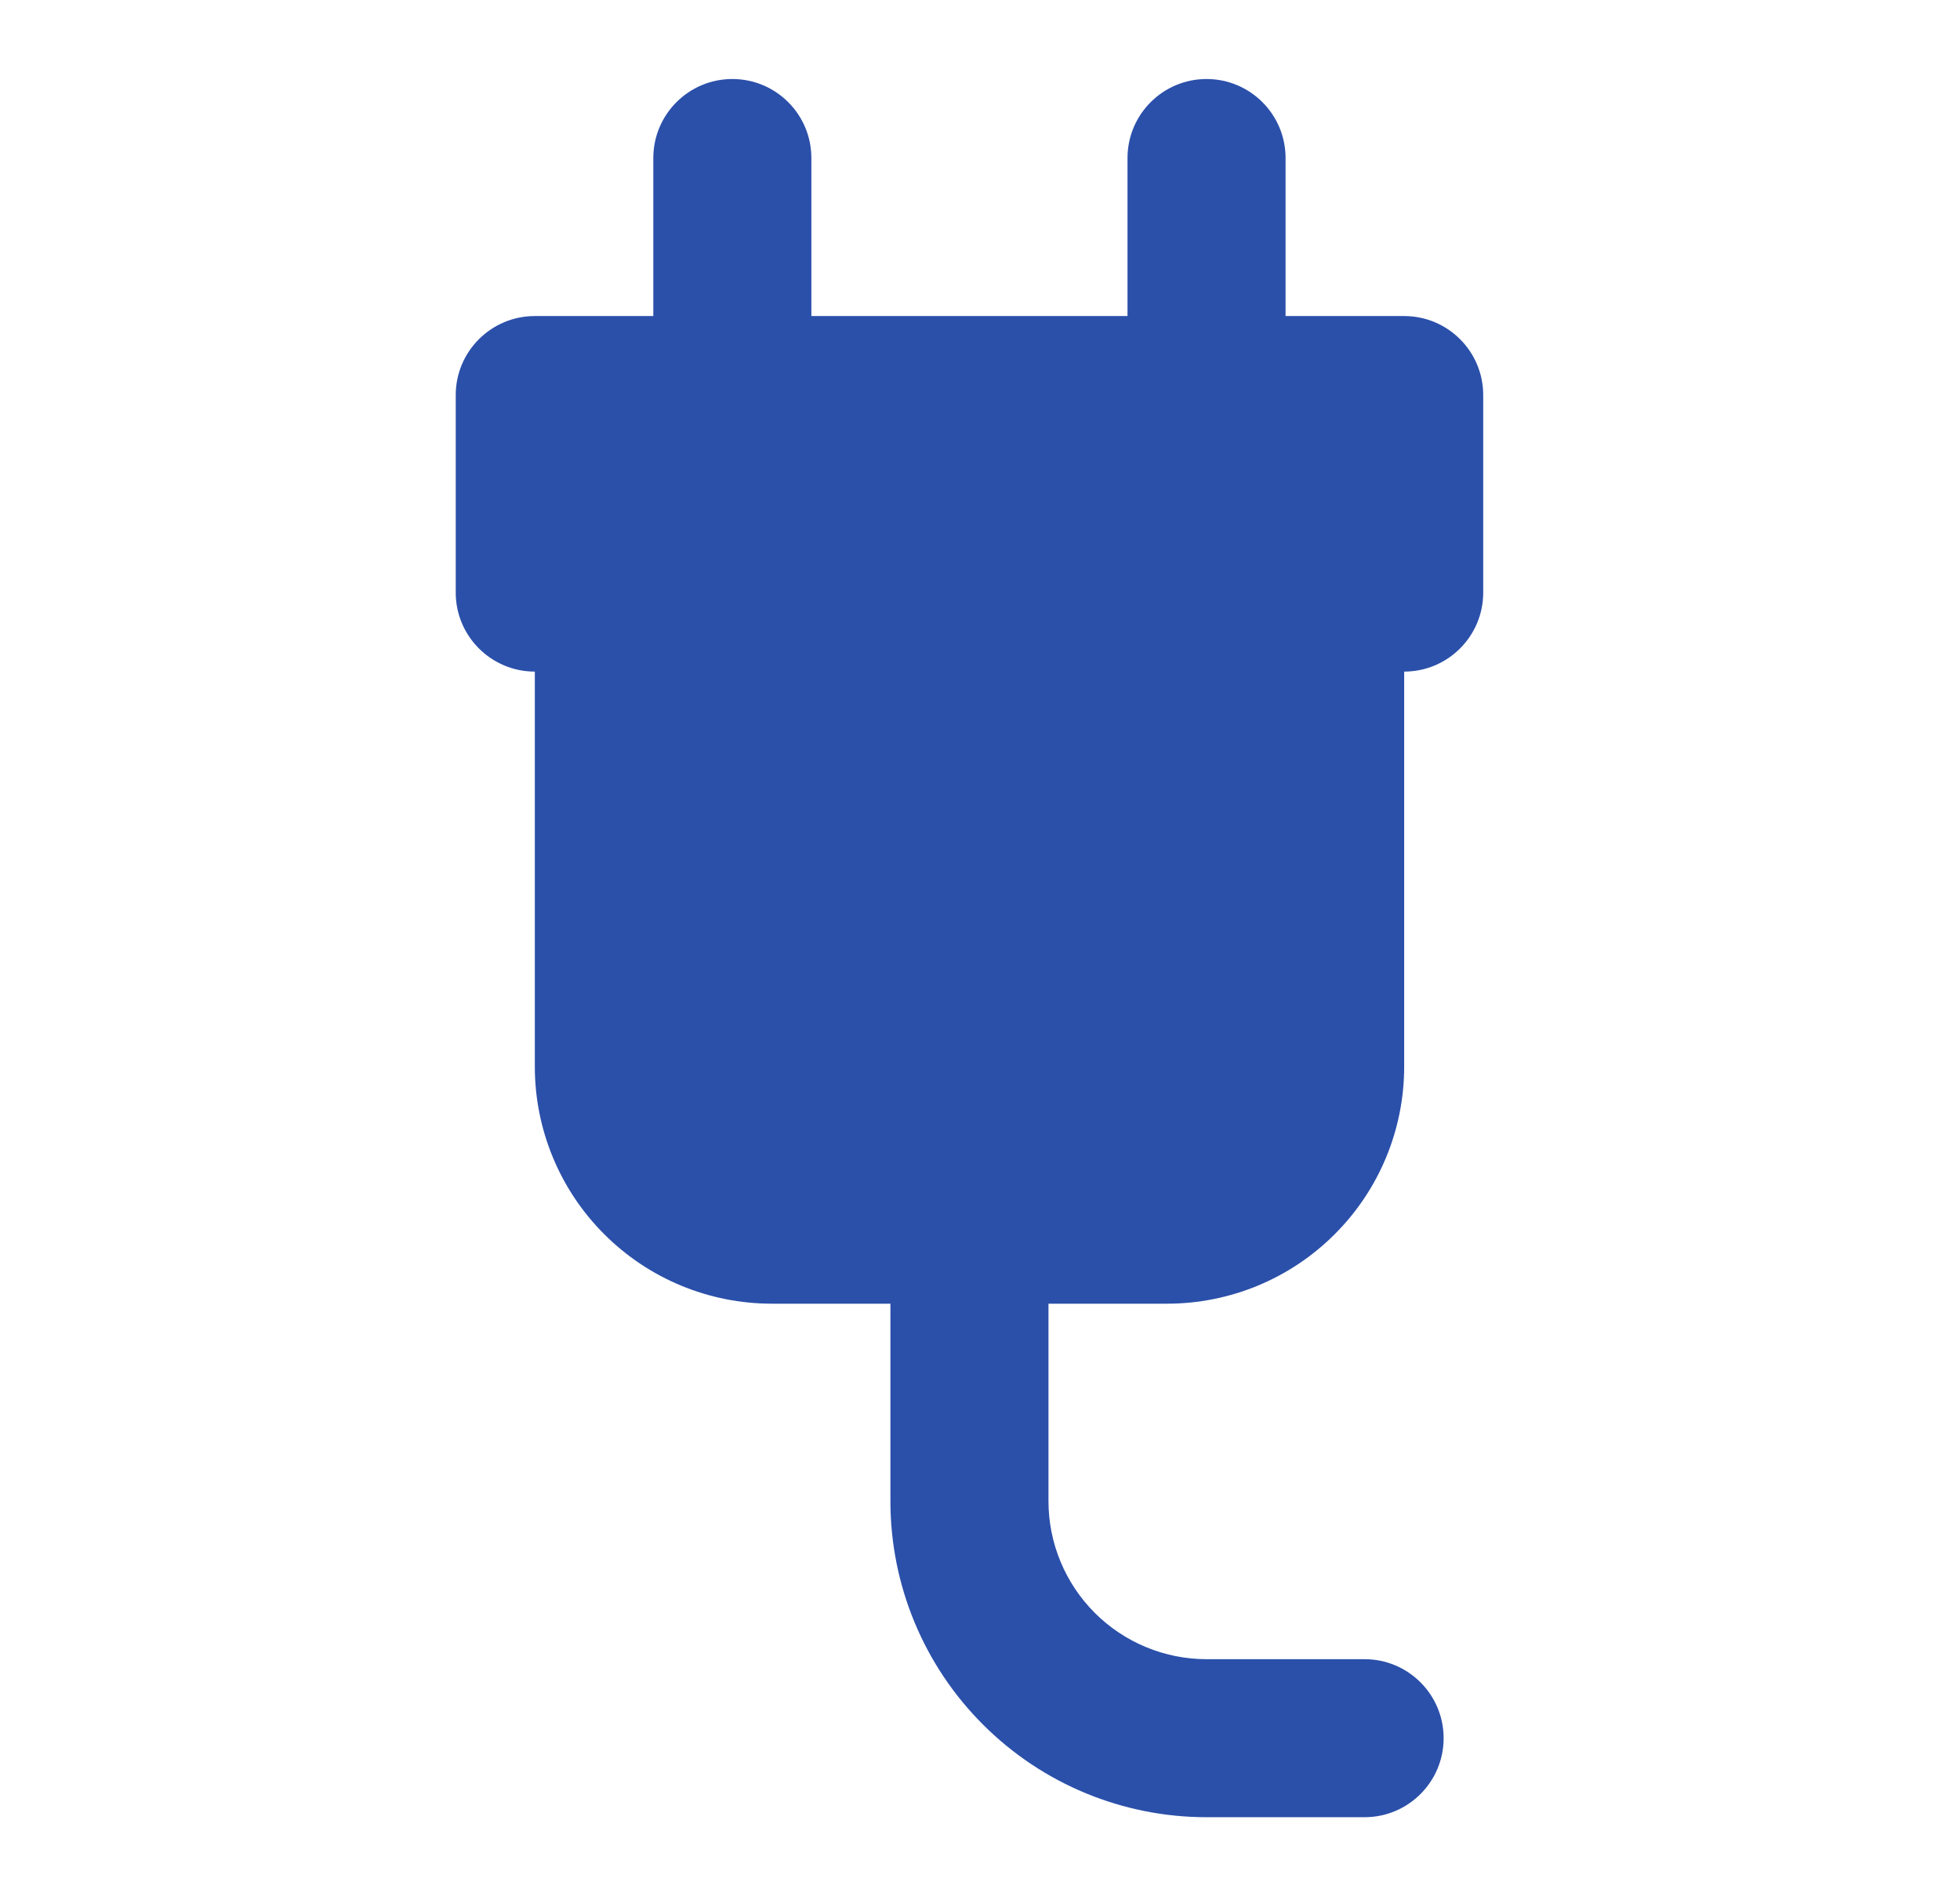 <svg width="31" height="30" viewBox="0 0 31 30" fill="none" xmlns="http://www.w3.org/2000/svg">
<path fill-rule="evenodd" clip-rule="evenodd" d="M8.459 10.625V16.875C8.459 17.87 8.854 18.824 9.557 19.526C10.26 20.23 11.213 20.625 12.209 20.625H18.459C19.453 20.625 20.407 20.23 21.11 19.526C21.814 18.824 22.209 17.87 22.209 16.875V10.625C22.899 10.625 23.459 10.065 23.459 9.375V6.25C23.459 5.56 22.899 5 22.209 5H8.459C7.769 5 7.208 5.56 7.208 6.25V9.375C7.208 10.065 7.769 10.625 8.459 10.625Z" fill="#2B50AA"/>
<path fill-rule="evenodd" clip-rule="evenodd" d="M12.833 6.25V2.5C12.833 1.81 12.273 1.25 11.583 1.25C10.893 1.25 10.333 1.81 10.333 2.5V6.25C10.333 6.94 10.893 7.5 11.583 7.5C12.273 7.5 12.833 6.94 12.833 6.25Z" fill="#2B50AA"/>
<path fill-rule="evenodd" clip-rule="evenodd" d="M20.333 6.25V2.5C20.333 1.81 19.773 1.25 19.083 1.25C18.393 1.25 17.833 1.81 17.833 2.5V6.25C17.833 6.94 18.393 7.5 19.083 7.5C19.773 7.5 20.333 6.94 20.333 6.25Z" fill="#2B50AA"/>
<path fill-rule="evenodd" clip-rule="evenodd" d="M14.083 19.374V23.749C14.083 25.075 14.609 26.347 15.548 27.284C16.486 28.223 17.757 28.749 19.083 28.749H21.583C22.273 28.749 22.833 28.189 22.833 27.499C22.833 26.809 22.273 26.249 21.583 26.249H19.083C18.421 26.249 17.784 25.985 17.316 25.517C16.847 25.048 16.583 24.412 16.583 23.749C16.583 21.619 16.583 19.374 16.583 19.374C16.583 18.684 16.023 18.124 15.333 18.124C14.643 18.124 14.083 18.684 14.083 19.374Z" fill="#2B50AA"/>
</svg>
